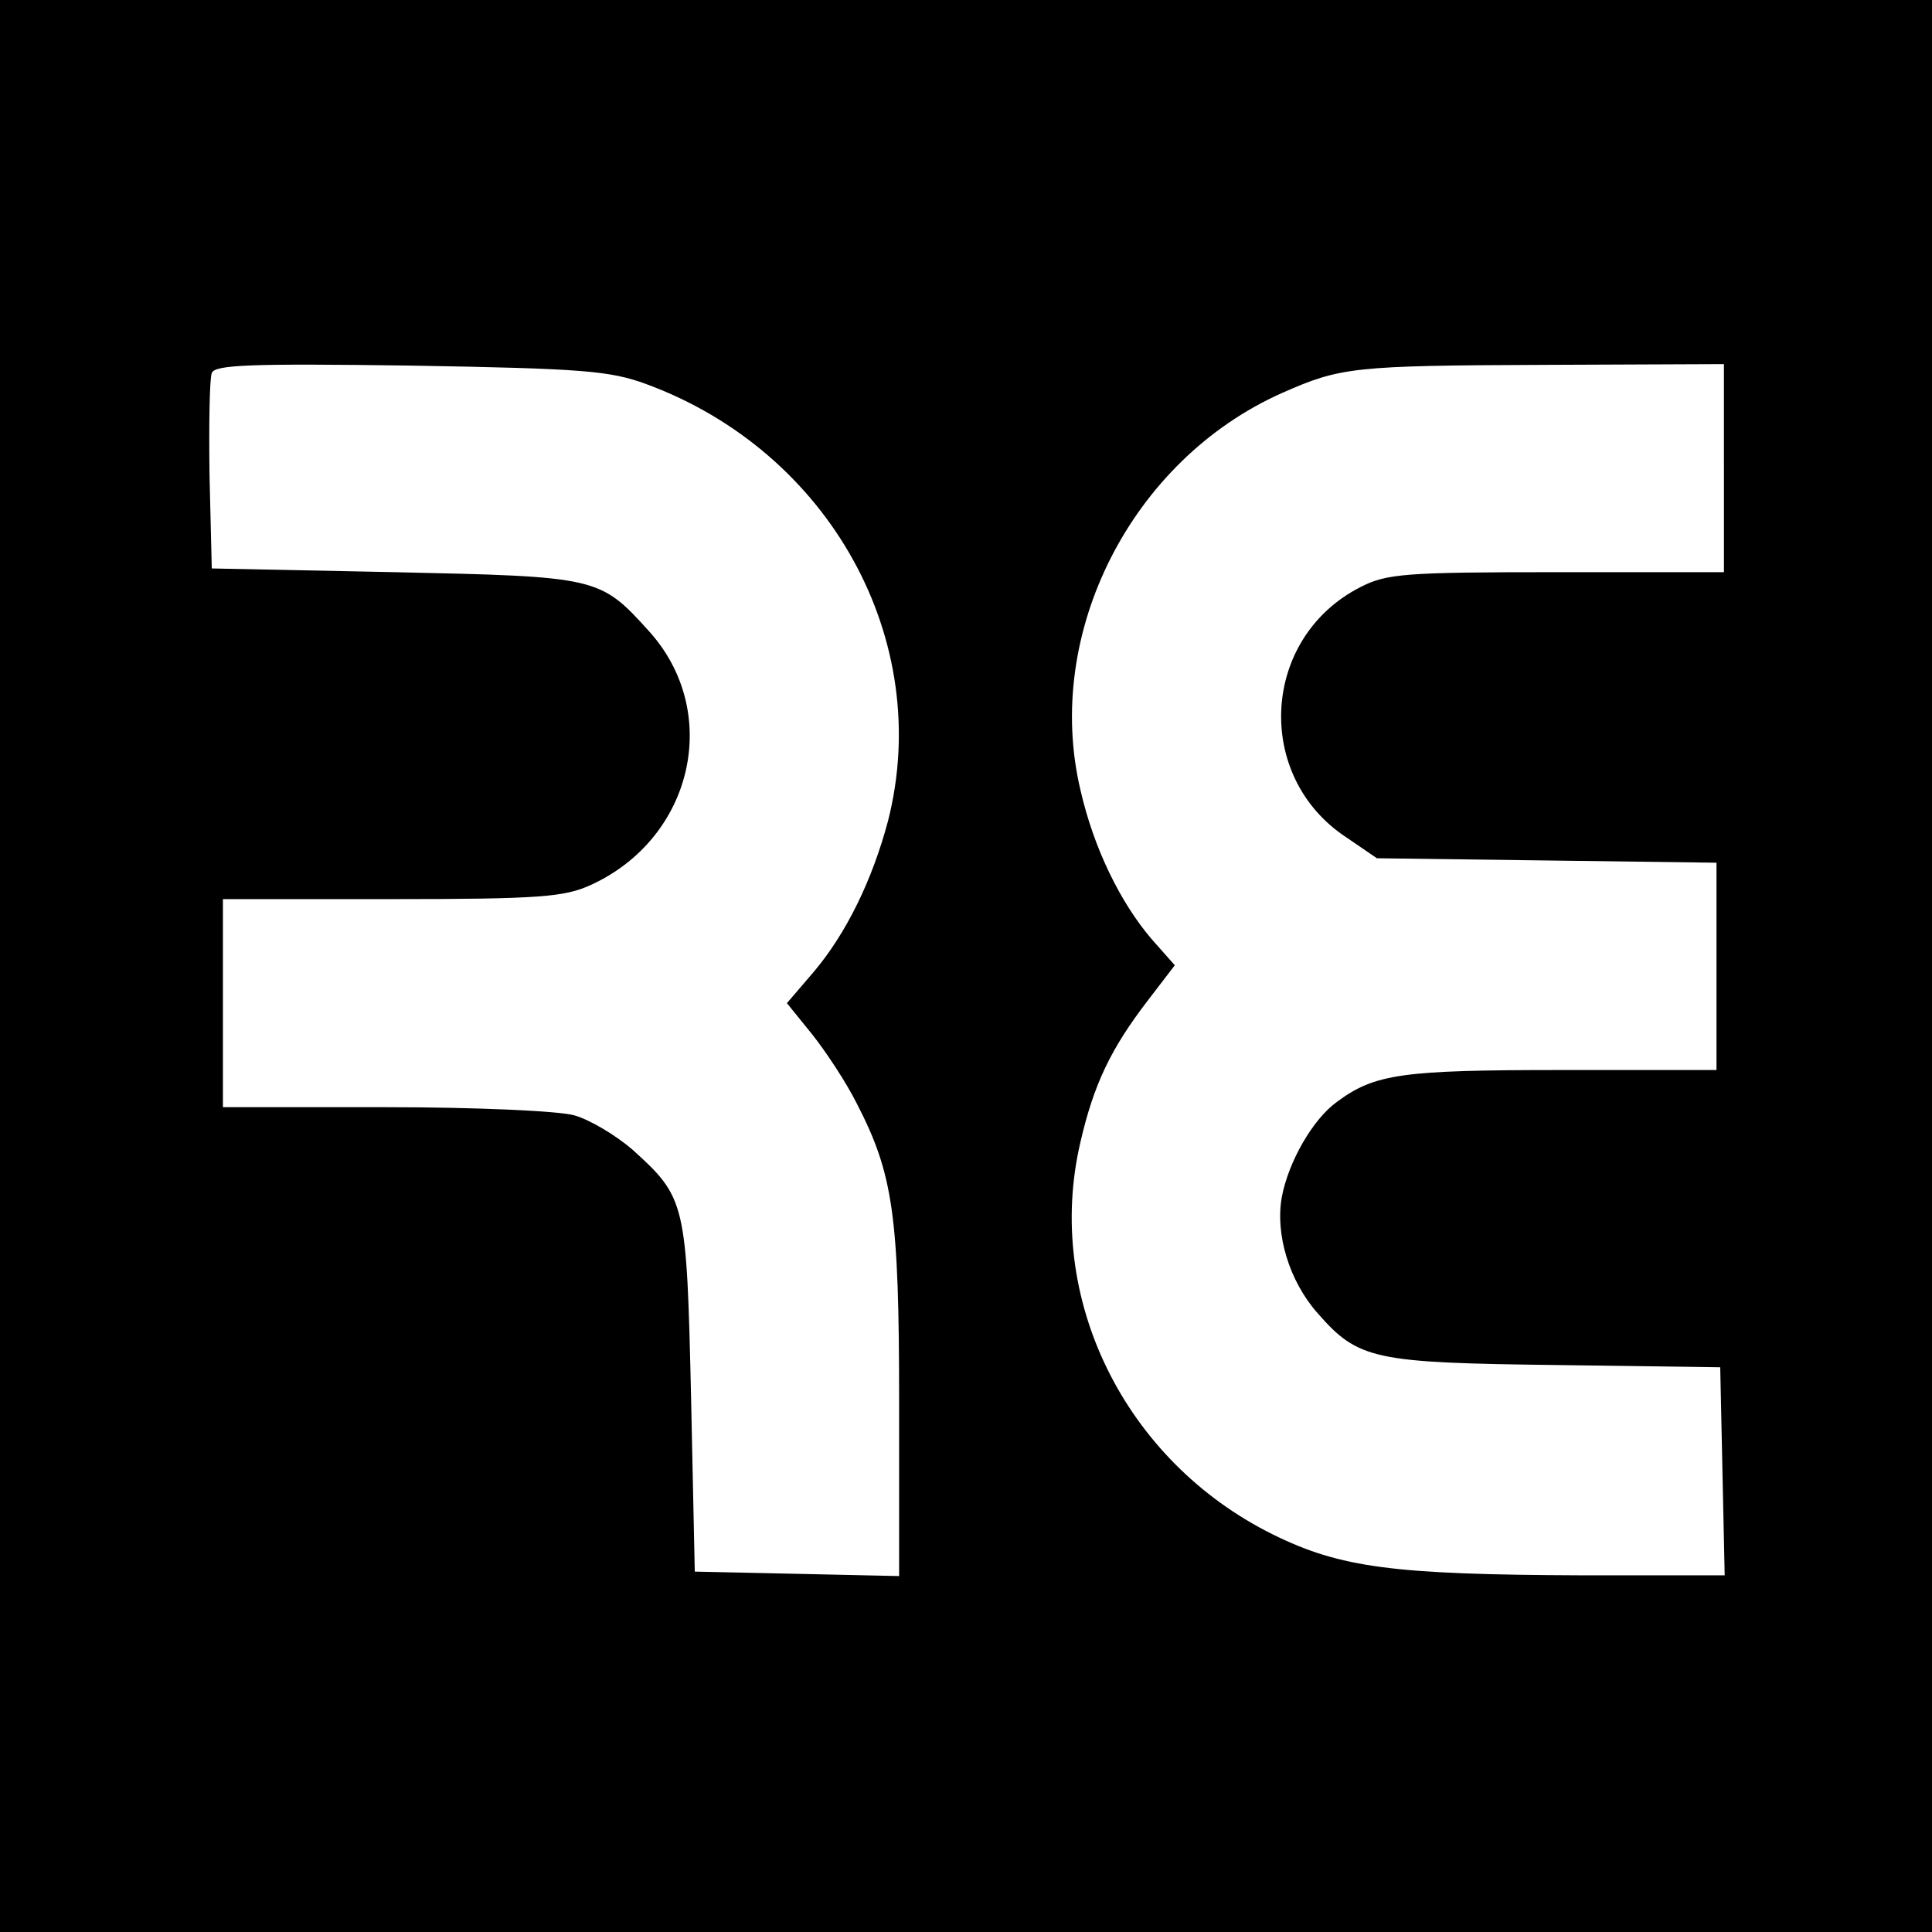 <?xml version="1.0" standalone="no"?>
<!DOCTYPE svg PUBLIC "-//W3C//DTD SVG 20010904//EN"
 "http://www.w3.org/TR/2001/REC-SVG-20010904/DTD/svg10.dtd">
<svg version="1.0" xmlns="http://www.w3.org/2000/svg"
 width="260pt" height="260pt" viewBox="0 0 260 260"
 preserveAspectRatio="xMidYMid meet">
<g transform="translate(0,260) scale(0.1,-0.1)"
fill="#000000" stroke="none">
<path d="M0 1300 l0 -1300 1300 0 1300 0 0 1300 0 1300 -1300 0 -1300 0 0
-1300z m870 783 c247 -91 387 -345 325 -588 -21 -79 -56 -151 -100 -203 l-36
-42 34 -42 c19 -24 46 -65 60 -93 49 -95 57 -150 57 -402 l0 -234 -137 3 -138
3 -5 235 c-6 262 -7 268 -79 333 -22 19 -57 40 -78 46 -21 6 -133 11 -255 11
l-218 0 0 140 0 140 228 0 c199 0 232 3 267 19 138 63 177 233 78 342 -66 73
-69 73 -343 79 l-245 5 -3 124 c-1 69 0 131 3 139 4 11 50 13 268 10 233 -4
268 -7 317 -25z m1450 -113 l0 -140 -225 0 c-204 0 -229 -2 -264 -20 -134 -68
-144 -255 -19 -337 l41 -28 229 -3 228 -3 0 -140 0 -139 -209 0 c-214 0 -251
-5 -302 -43 -32 -23 -65 -80 -74 -128 -9 -50 10 -113 48 -156 55 -63 76 -67
322 -70 l220 -3 3 -140 3 -140 -193 0 c-252 1 -324 10 -415 55 -200 99 -308
319 -259 528 18 78 41 126 91 191 l36 47 -31 35 c-42 49 -78 122 -96 201 -50
211 69 444 271 534 79 35 96 37 353 38 l242 1 0 -140z"/>
</g>
</svg>
